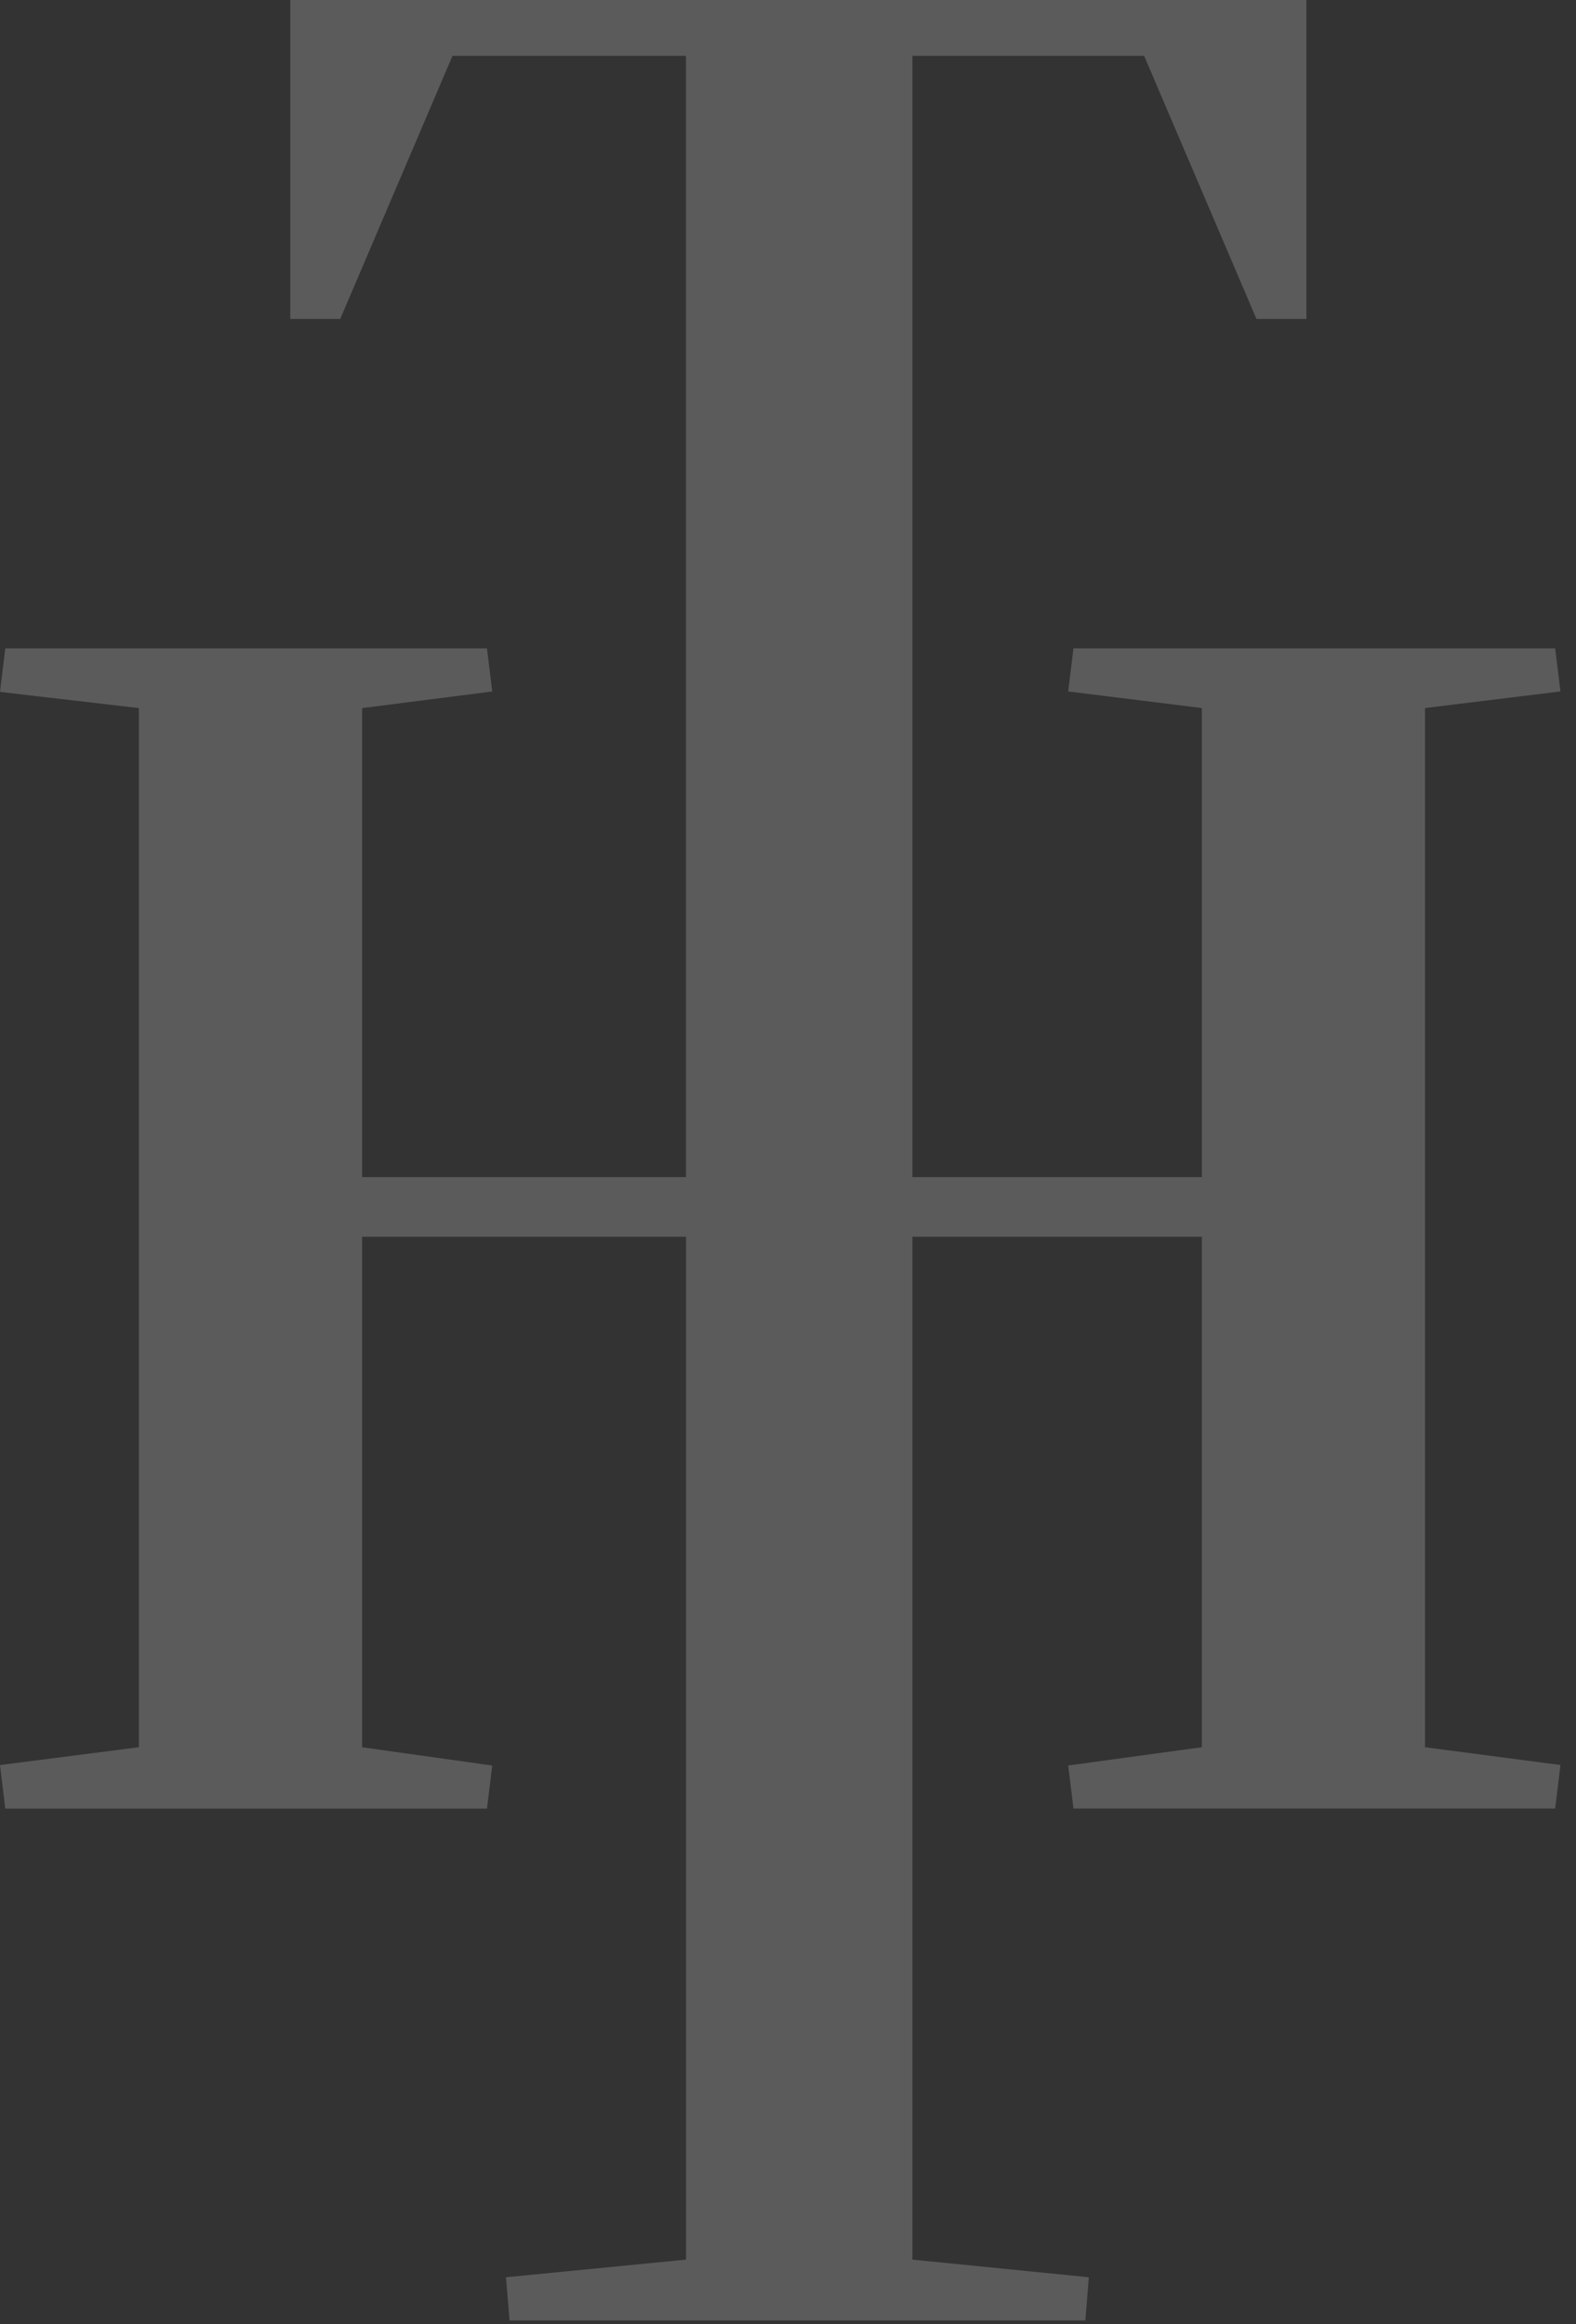 <svg width="59" height="87" fill="none" xmlns="http://www.w3.org/2000/svg">
  <rect width="100%" height="100%" fill="#333333" stroke="none"/>
  <path d="M19.076 86.857h21.556l.13-1.617-6.605-.66V46.292h10.836V65.4l-5.004.684.198 1.612H58.22l.198-1.63-5.07-.665V26.503l5.07-.622-.198-1.613H40.187l-.198 1.613 5.004.622V44.06H34.157V2.09h8.675l4.205 9.848h1.87V0h-38.04v11.939h1.87L16.94 2.09h8.741v41.97H13.557V26.505l4.871-.622-.197-1.613H.197L0 25.899l5.198.605V65.4L0 66.067l.197 1.63h18.034l.197-1.612-4.871-.683v-19.11h12.125V84.58l-6.74.66.134 1.618Z" fill="#FBFBFB" fill-opacity=".2"/>
</svg>
